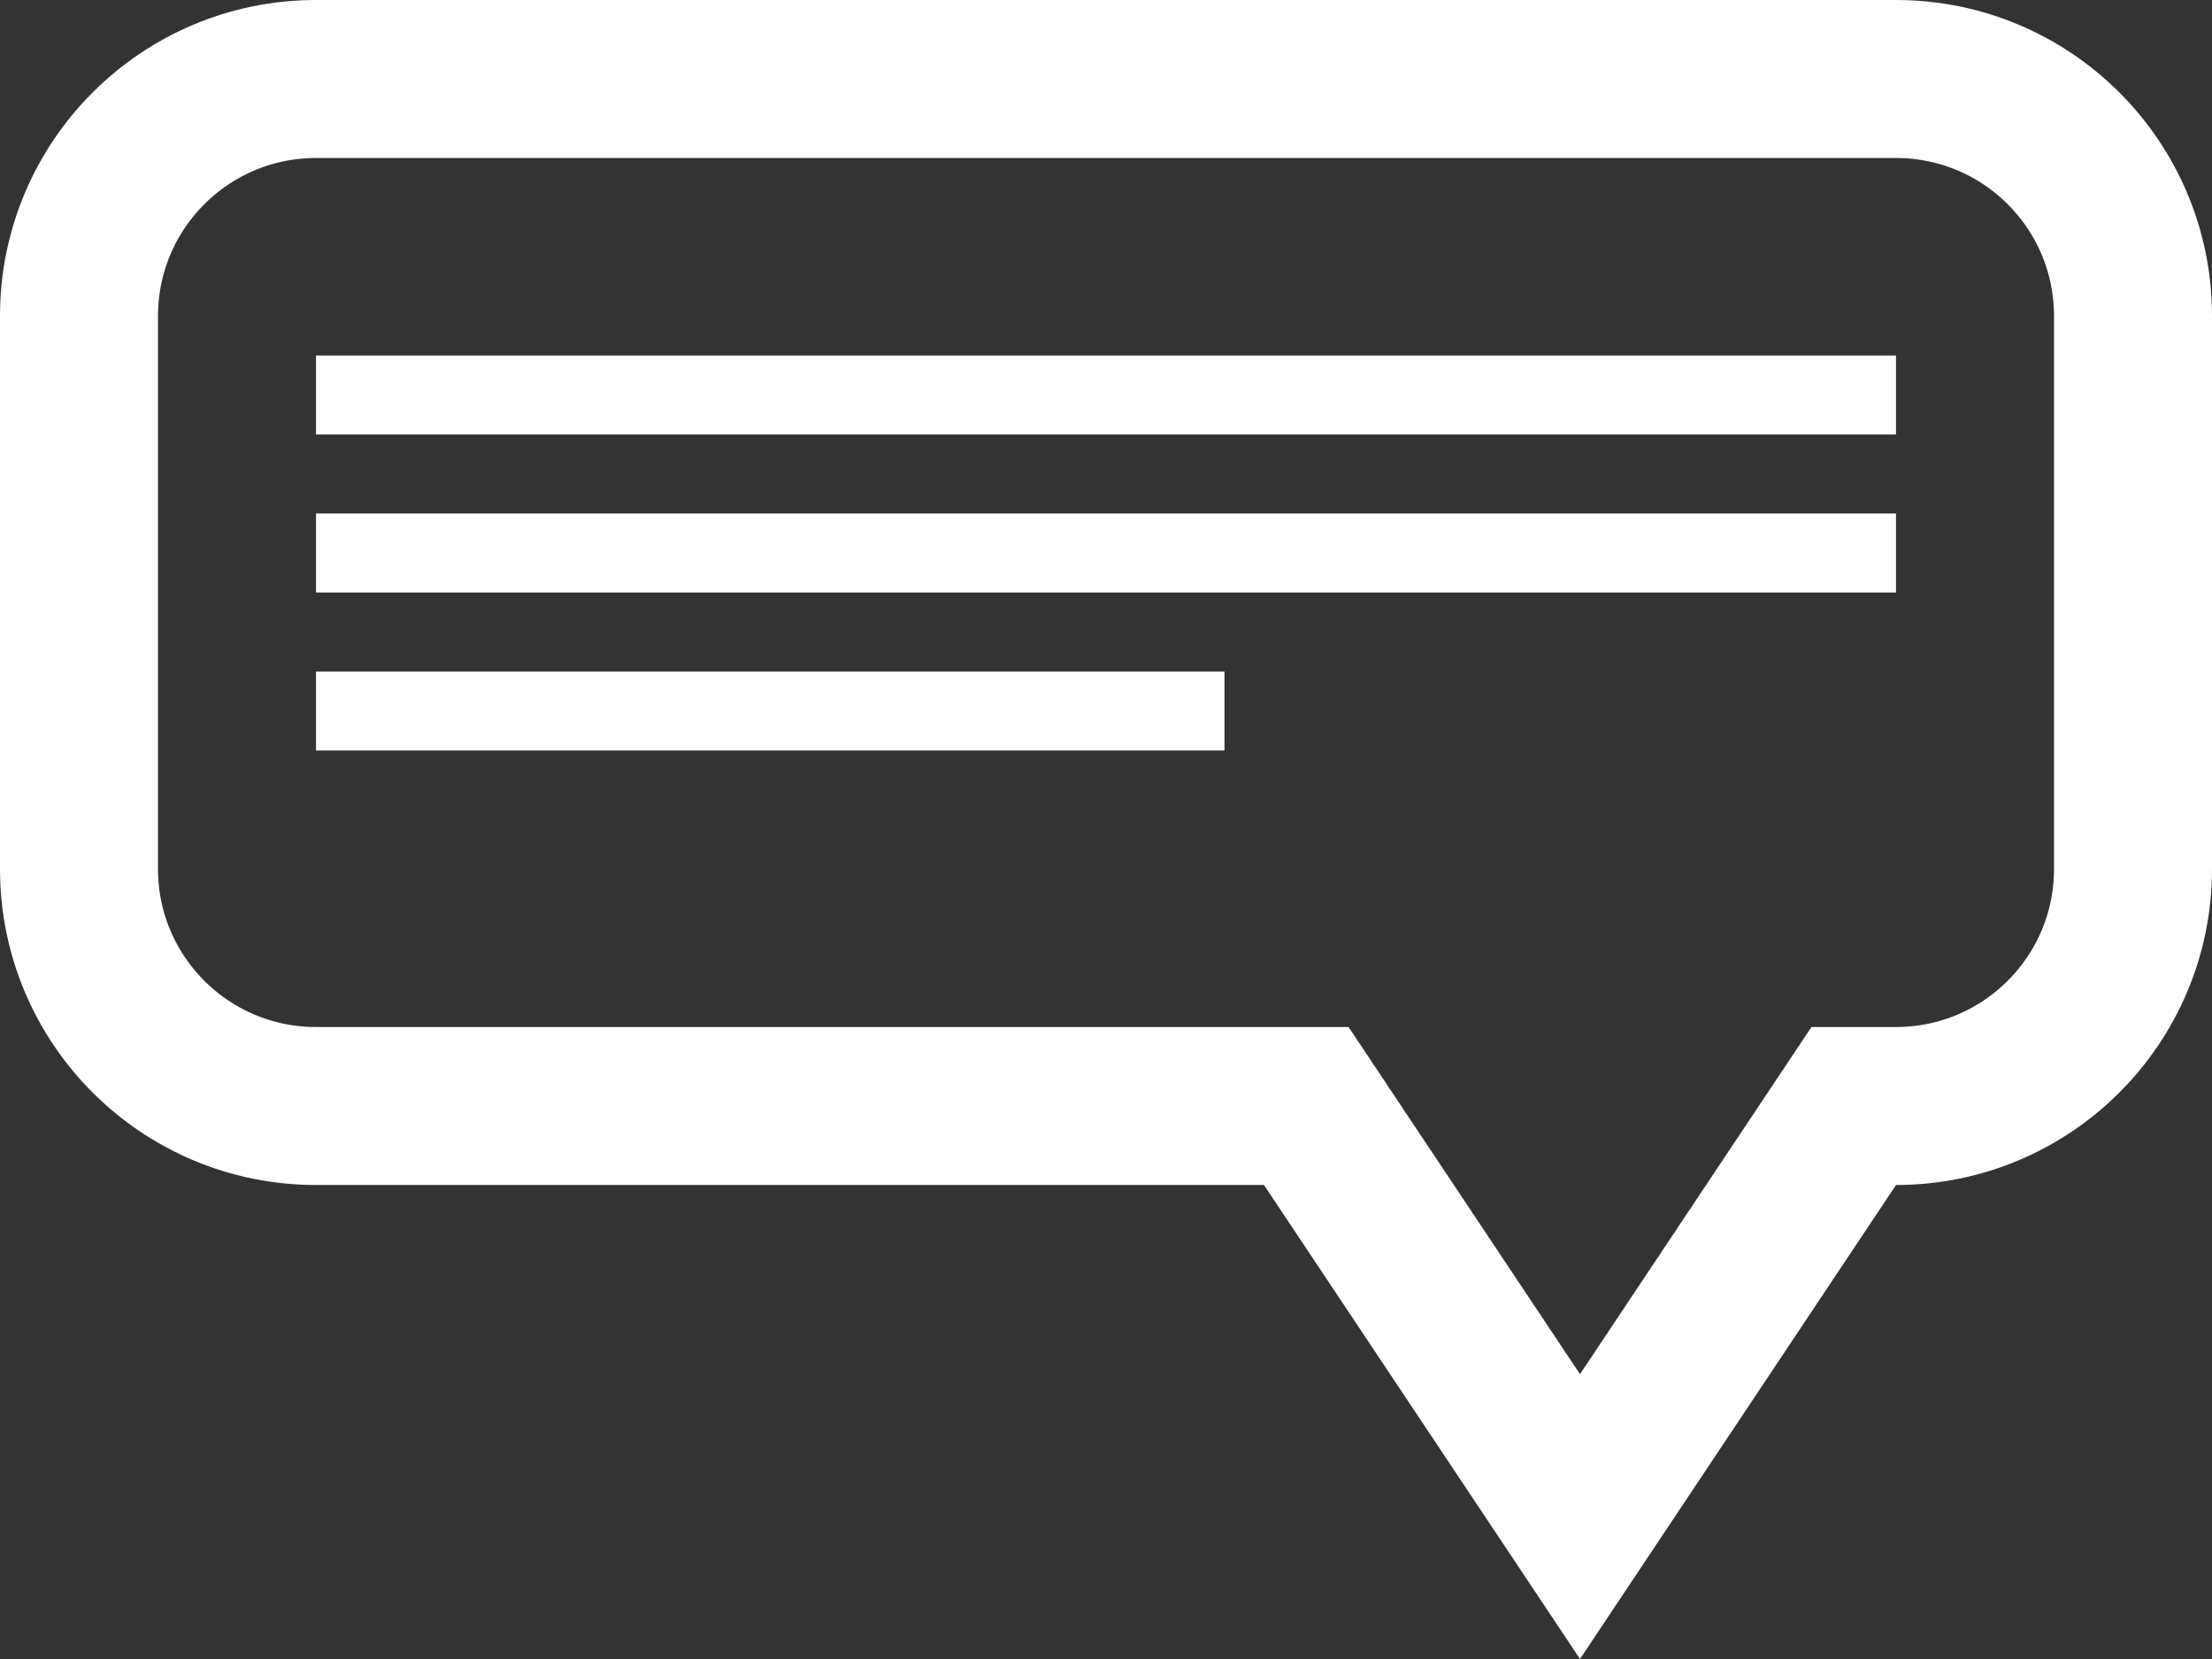 <?xml version="1.0" encoding="UTF-8"?> <svg xmlns="http://www.w3.org/2000/svg" width="28" height="21" viewBox="0 0 28 21" fill="none"><rect x="0" y="0" width="28" height="21" fill="#333333" stroke="none"/><path d="M4 1H24C25.657 1 27 2.343 27 4V11C27 12.657 25.657 14 24 14H23.465L20 19.197L16.535 14H4C2.343 14 1 12.657 1 11V4C1 2.343 2.343 1 4 1Z" stroke="white" stroke-width="2"></path><path d="M4 5H24" stroke="white"></path><path d="M4 7H24" stroke="white"></path><path d="M4 9H15.5" stroke="white"></path></svg> 